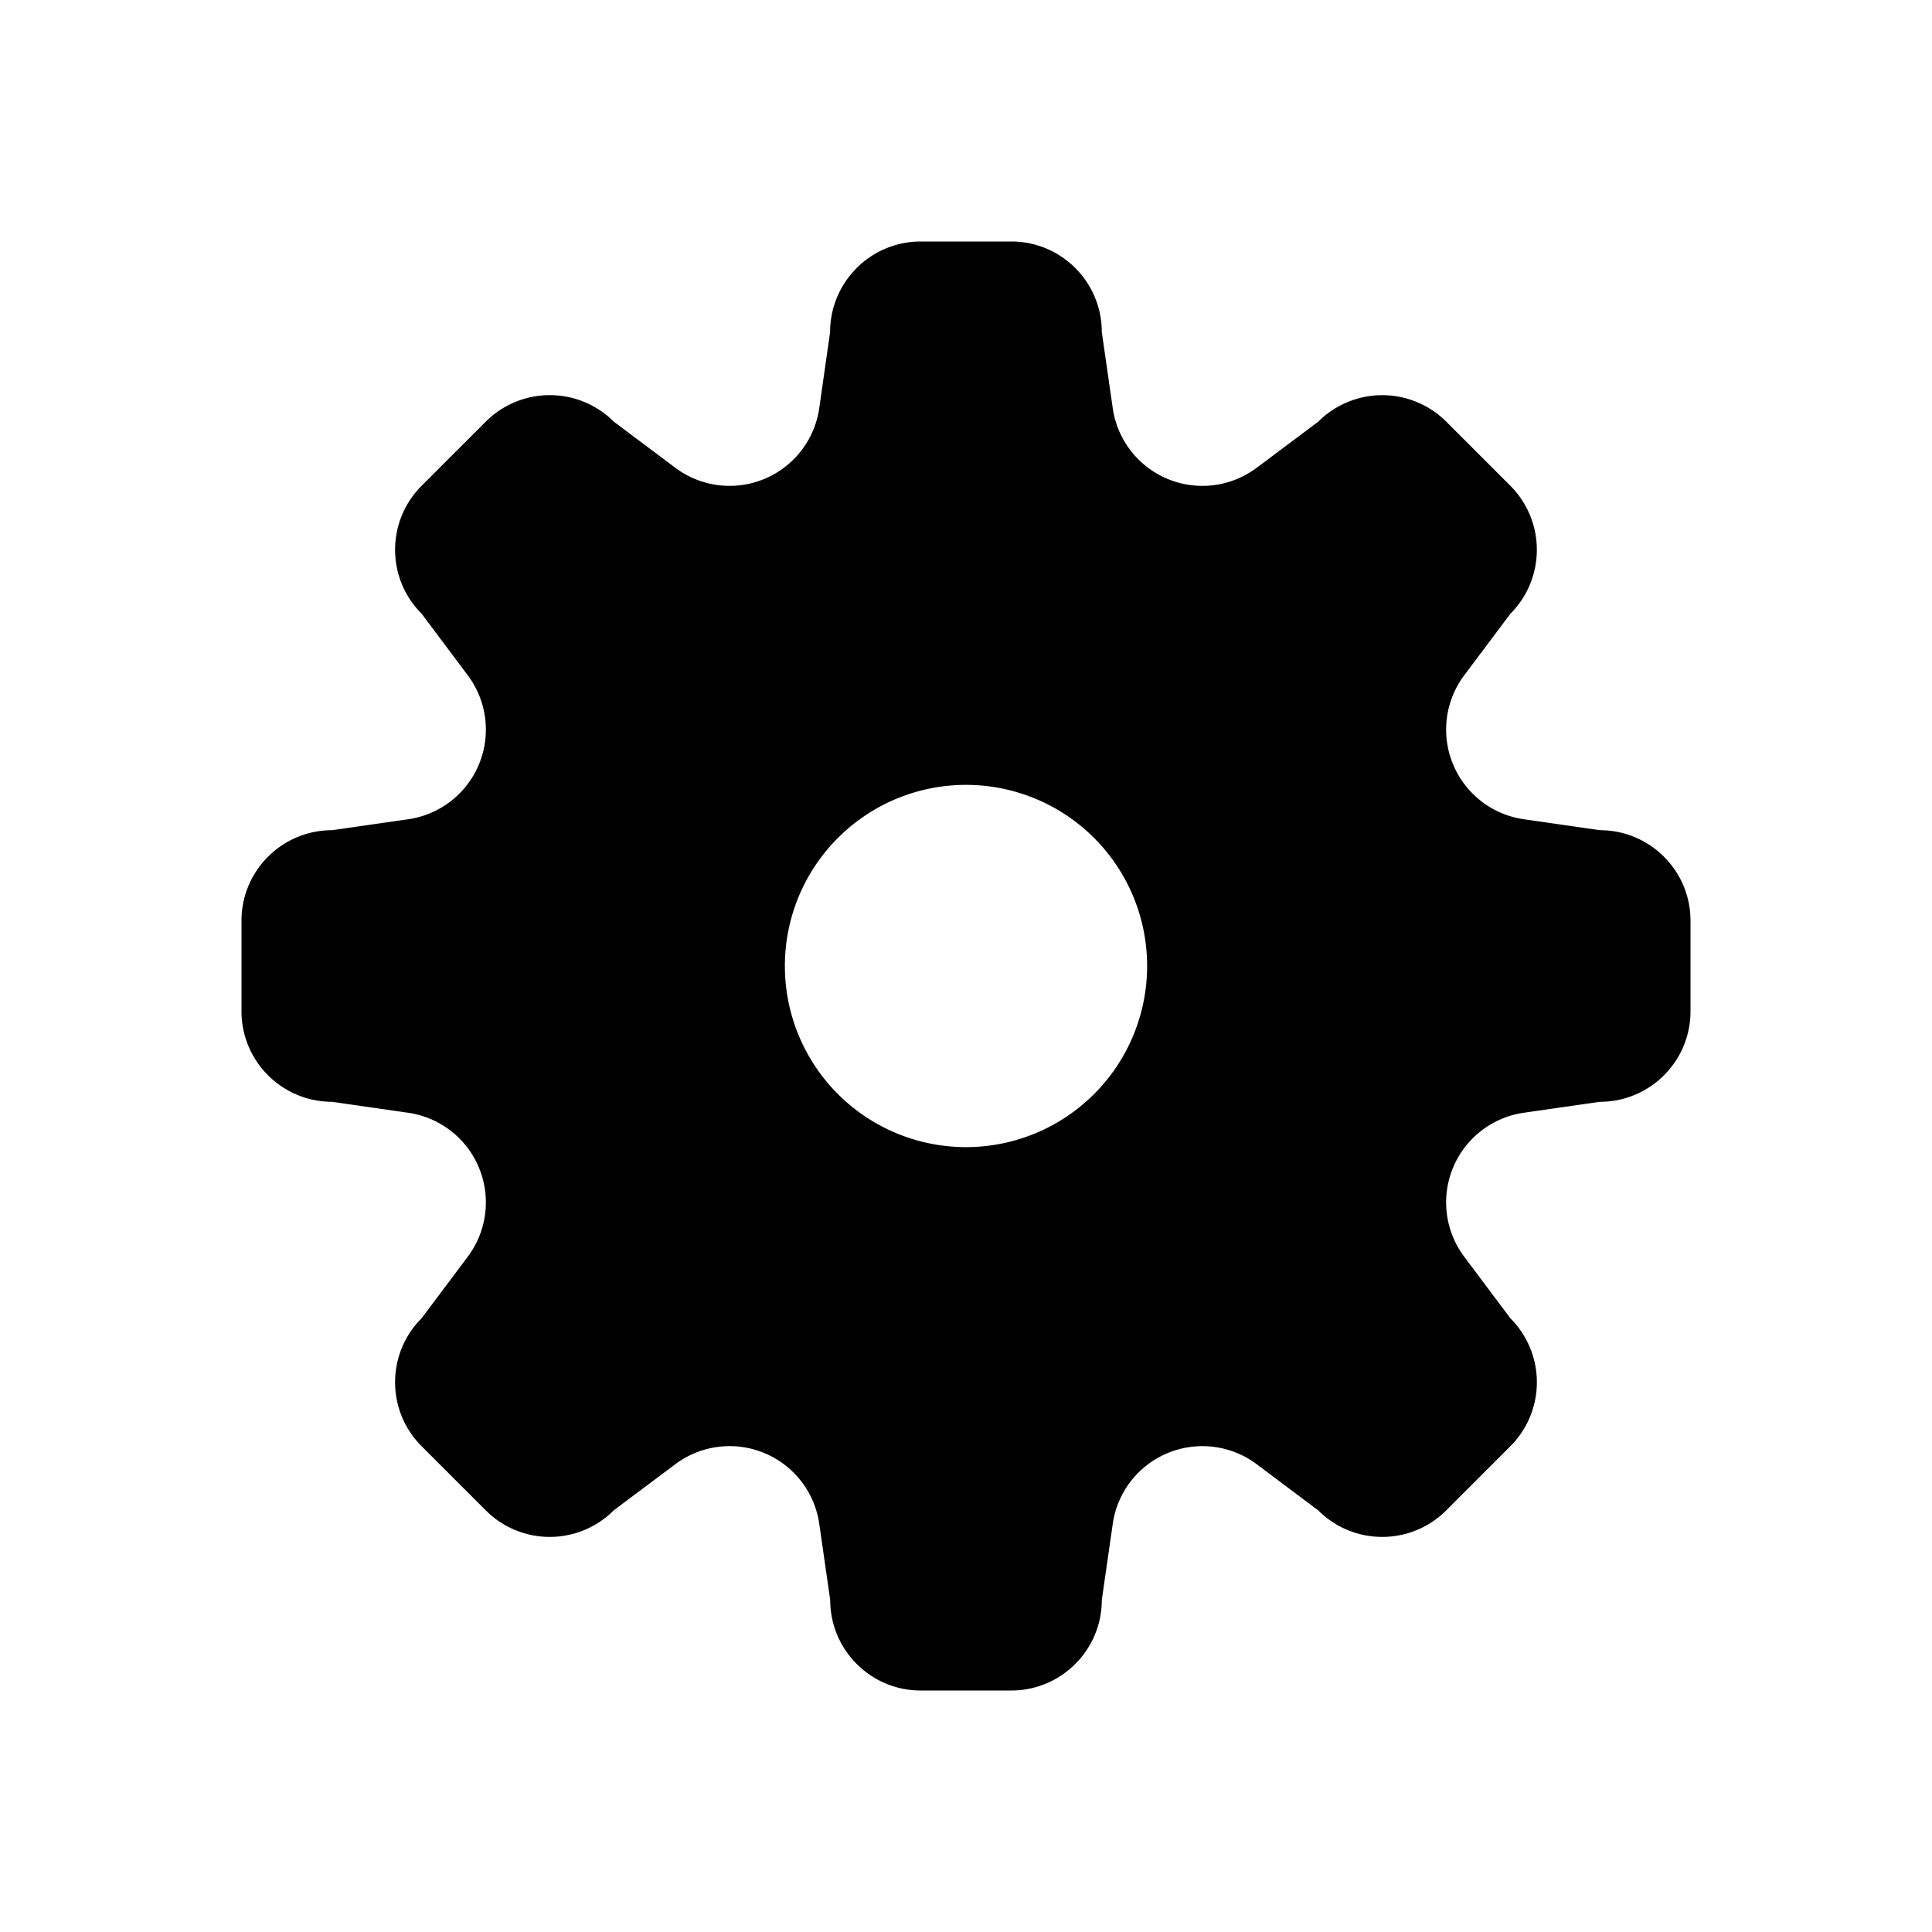 <svg width="24" height="24" fill="none" xmlns="http://www.w3.org/2000/svg"><path fill-rule="evenodd" clip-rule="evenodd" d="M11.438 3c-.622 0-1.126.504-1.126 1.125l-.135.945a1.125 1.125 0 01-1.788.741l-.764-.573a1.125 1.125 0 00-1.591 0l-.796.796c-.44.44-.44 1.151 0 1.59l.573.765a1.125 1.125 0 01-.74 1.788l-.946.136c-.621 0-1.125.503-1.125 1.124v1.126c0 .62.504 1.124 1.125 1.124l.945.136a1.125 1.125 0 01.741 1.788l-.573.764c-.44.44-.44 1.152 0 1.591l.796.796c.44.44 1.151.44 1.59 0l.765-.573a1.125 1.125 0 011.788.74l.136.946c0 .621.503 1.125 1.124 1.125h1.126c.62 0 1.124-.504 1.124-1.125l.136-.945a1.125 1.125 0 011.788-.741l.764.573c.44.44 1.152.44 1.591 0l.796-.796a1.124 1.124 0 000-1.59l-.573-.765a1.125 1.125 0 01.74-1.788l.946-.136c.621 0 1.125-.503 1.125-1.124v-1.126c0-.62-.504-1.124-1.125-1.124l-.945-.136a1.125 1.125 0 01-.741-1.788l.573-.764a1.126 1.126 0 000-1.591l-.796-.796a1.125 1.125 0 00-1.59 0l-.765.573a1.125 1.125 0 01-1.788-.74l-.136-.946c0-.621-.503-1.125-1.124-1.125h-1.126zM12 14.25a2.25 2.25 0 100-4.5 2.25 2.25 0 000 4.5z" fill="#000"/></svg>
